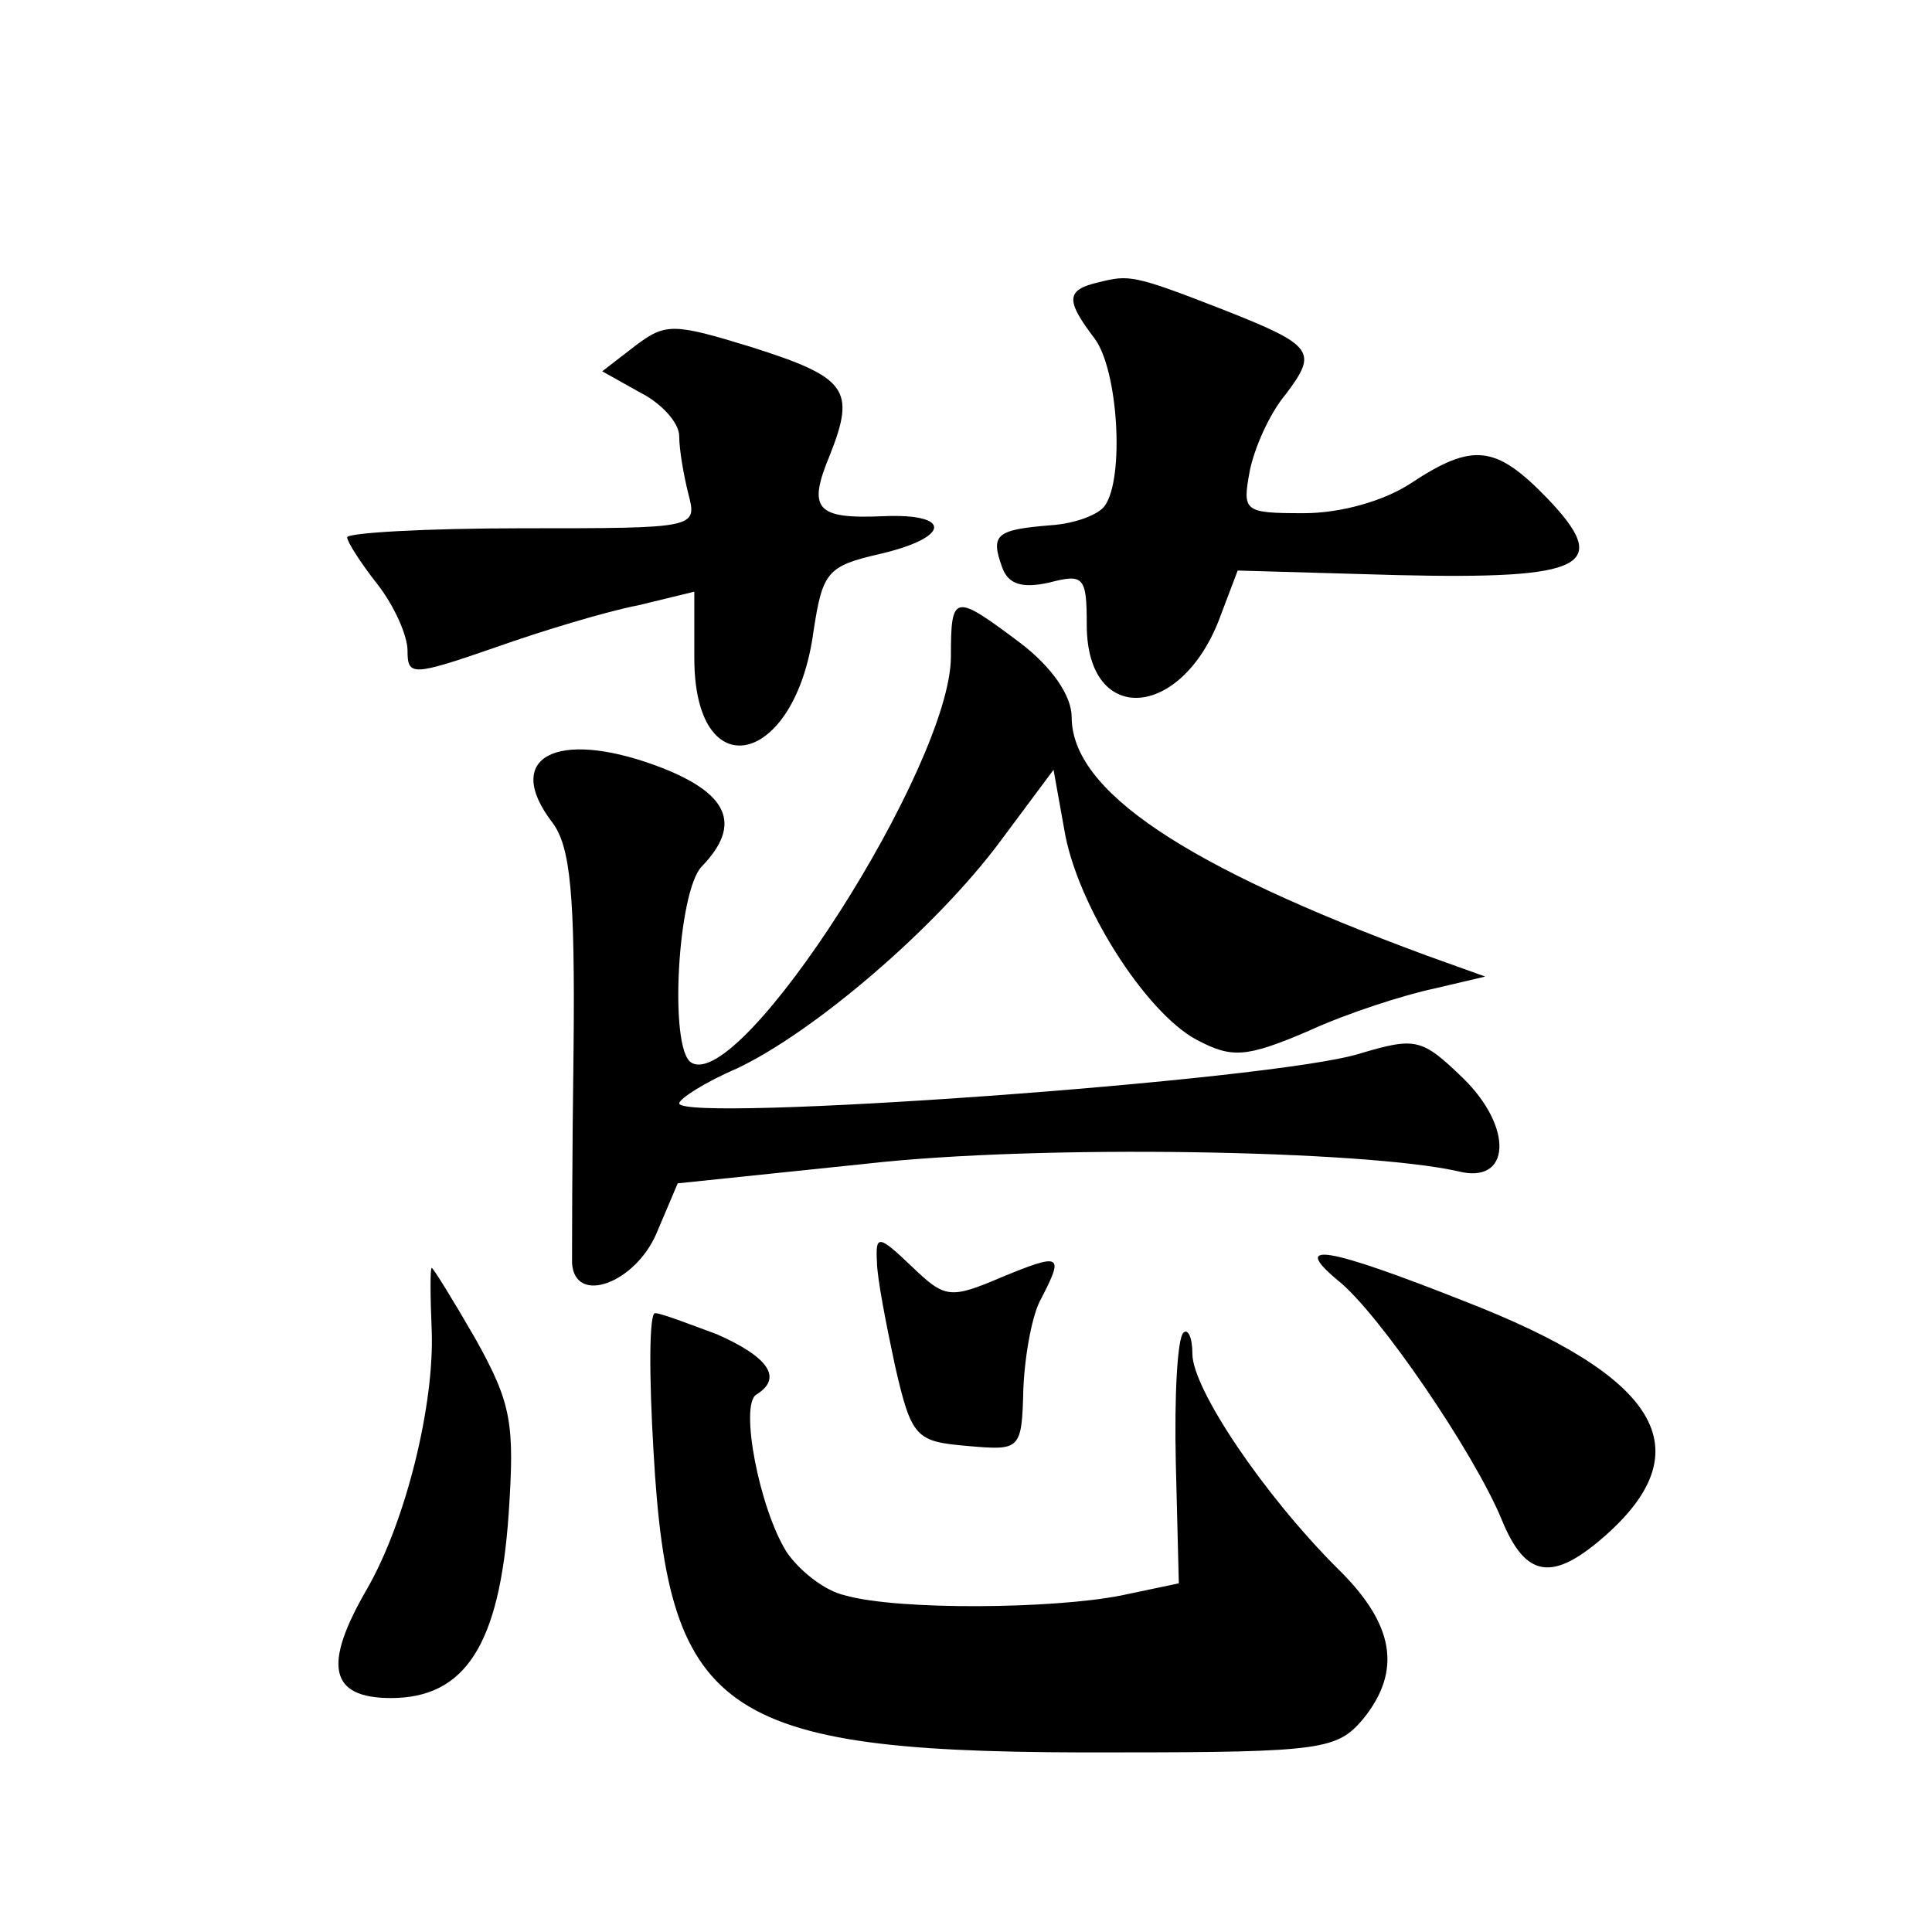 <?xml version="1.0" standalone="no"?>
<!DOCTYPE svg PUBLIC "-//W3C//DTD SVG 20010904//EN"
 "http://www.w3.org/TR/2001/REC-SVG-20010904/DTD/svg10.dtd">
<svg version="1.0" xmlns="http://www.w3.org/2000/svg"
 width="128pt" height="128pt" viewBox="0 0 128 128"
 preserveAspectRatio="xMidYMid meet">
<g transform="translate(0,128) scale(0.1,-0.1)"
fill="#0" stroke="none">
<path d="M728 1093 c-22 -5 -22 -12 -3 -37 16 -21 20 -93 7 -111 -4 -6 -20 -12
-36 -13 -36 -3 -40 -6 -32 -28 4 -11 13 -14 31 -10 23 6 25 4 25 -28 0 -68 64 -63
89 7 l11 29 105 -3 c126 -3 143 6 100 51 -34 35 -49 37 -90 10 -18 -12 -47 -20
-71 -20 -40 0 -41 1 -36 28 3 15 13 38 24 51 21 28 19 32 -42 56 -59 23 -62 23
-82 18z M421 1051 l-22 -17 25 -14 c14 -7 26 -20 26 -29 0 -9 3 -26 6 -38 6 -23
6 -23 -110 -23 -64 0 -116 -3 -116 -6 0 -3 9 -17 20 -31 11 -14 20 -34 20 -44 0
-17 3 -17 58 2 31 11 74 24 95 28 l37 9 0 -44 c0 -87 67 -72 79 18 6 39 9 43 44
51 47 11 48 27 2 25 -45 -2 -50 5 -35 41 17 43 11 51 -52 71 -52 16 -57 16 -77
1z M630 845 c0 -72 -139 -289 -172 -269 -15 9 -9 114 7 130 27 28 18 49 -31 67
-66 24 -101 5 -68 -38 12 -16 15 -48 14 -150 -1 -71 -1 -136 -1 -142 2 -28 42 -13
56 20 l14 33 125 13 c115 13 330 9 392 -5 35 -9 37 29 3 62 -27 26 -31 27 -68 16
-57 -18 -451 -46 -451 -33 0 3 17 14 38 23 51 24 132 93 175 151 l35 47 7 -39 c8
-50 54 -122 88 -140 23 -12 32 -12 74 6 26 12 64 24 83 28 l34 8 -39 14 c-160 59
-235 109 -235 158 0 14 -13 33 -34 49 -44 33 -46 33 -46 -9z M581 444 c0 -10 6
-41 12 -69 11 -48 14 -50 48 -53 35 -3 36 -3 37 38 1 23 6 50 12 60 15 29 13 30
-26 14 -35 -15 -38 -14 -60 7 -22 21 -24 21 -23 3z M886 432 c27 -21 91 -115 109
-159 16 -39 34 -41 69 -10 64 57 35 105 -94 155 -91 36 -115 40 -84 14z M286 399
c2 -49 -17 -127 -43 -172 -29 -50 -25 -72 16 -72 49 0 72 35 78 122 4 60 2 73 -22
116 -15 26 -28 47 -29 47 -1 0 -1 -18 0 -41z M433 318 c10 -177 46 -200 307 -199
136 0 146 2 163 22 26 32 21 63 -17 100 -49 49 -96 119 -96 142 0 11 -3 17 -6 14
-4 -4 -6 -42 -5 -86 l2 -80 -38 -8 c-45 -9 -148 -10 -183 0 -14 3 -31 17 -39 29
-18 29 -31 97 -20 104 18 11 8 25 -26 40 -19 7 -37 14 -41 14 -4 0 -4 -42 -1 -92z"/>
</g>
</svg>
